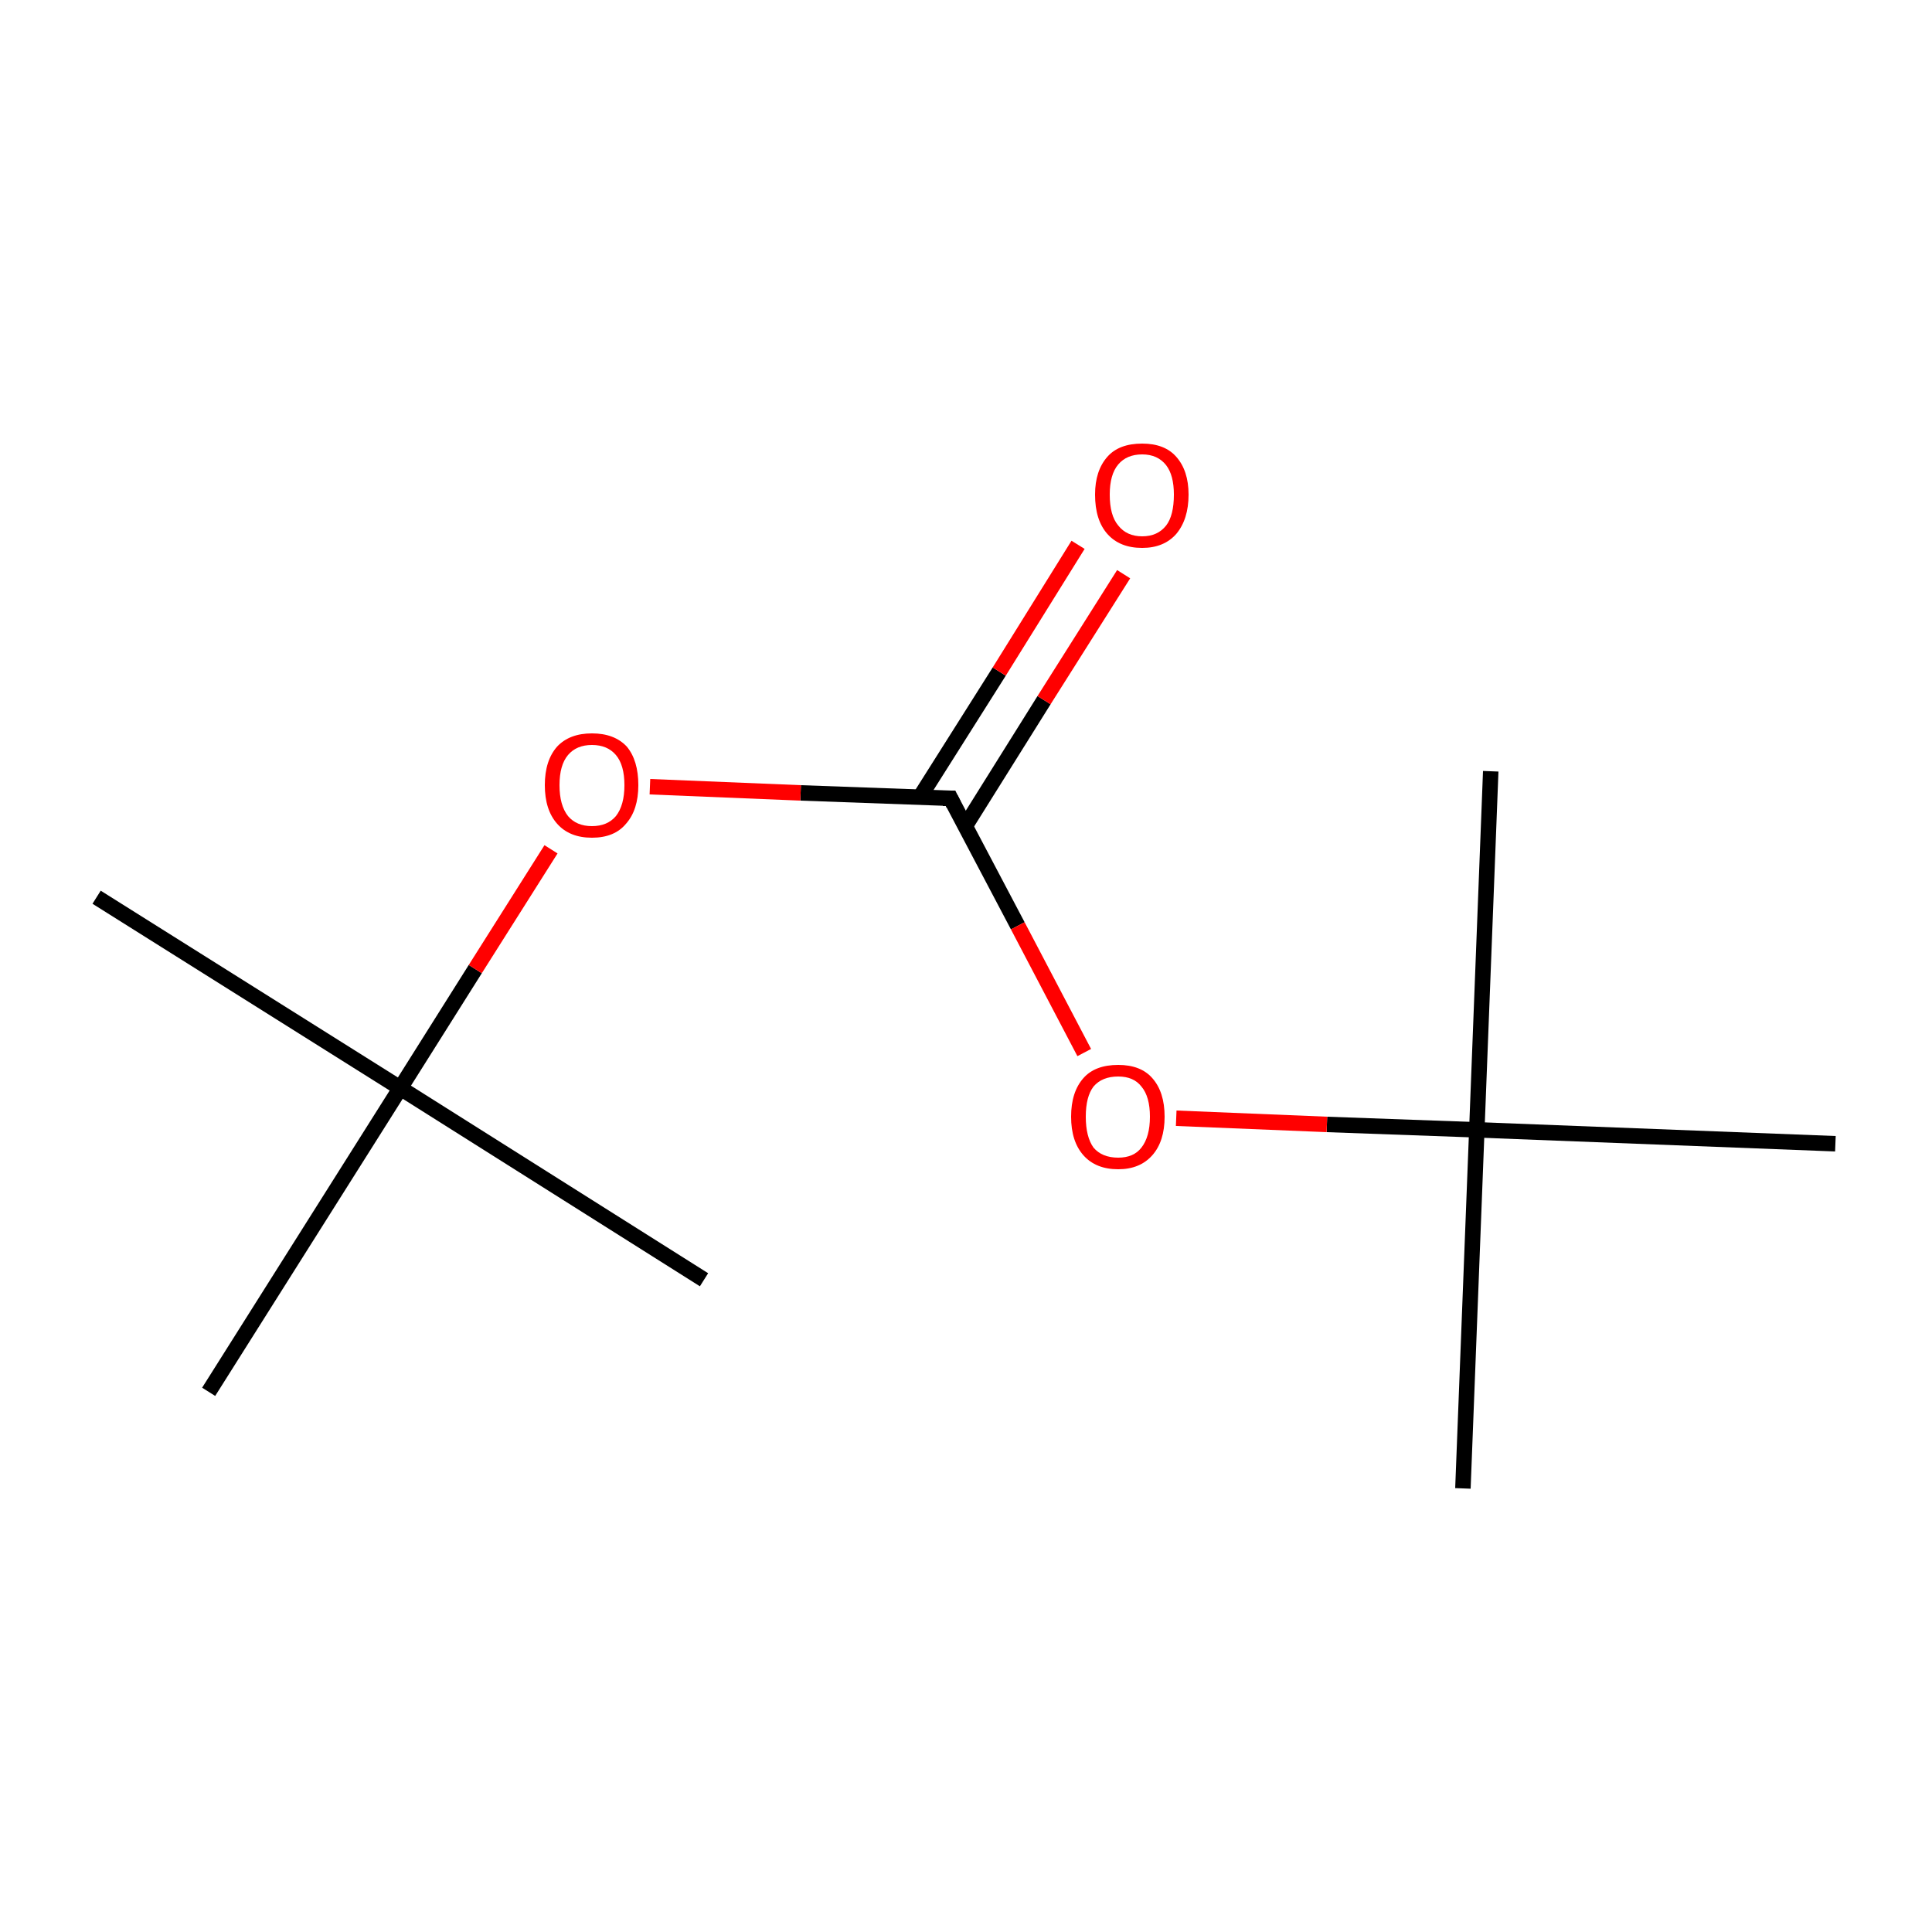<?xml version='1.0' encoding='iso-8859-1'?>
<svg version='1.1' baseProfile='full'
              xmlns='http://www.w3.org/2000/svg'
                      xmlns:rdkit='http://www.rdkit.org/xml'
                      xmlns:xlink='http://www.w3.org/1999/xlink'
                  xml:space='preserve'
width='250px' height='250px' viewBox='0 0 250 250'>
<!-- END OF HEADER -->
<rect style='opacity:1.0;fill:#FFFFFF;stroke:none' width='250.0' height='250.0' x='0.0' y='0.0'> </rect>
<path class='bond-0 atom-0 atom-7' d='M 12.5,116.1 L 51.8,140.8' style='fill:none;fill-rule:evenodd;stroke:#000000;stroke-width:2.0px;stroke-linecap:butt;stroke-linejoin:miter;stroke-opacity:1' />
<path class='bond-1 atom-1 atom-7' d='M 91.1,165.6 L 51.8,140.8' style='fill:none;fill-rule:evenodd;stroke:#000000;stroke-width:2.0px;stroke-linecap:butt;stroke-linejoin:miter;stroke-opacity:1' />
<path class='bond-2 atom-2 atom-7' d='M 27.0,180.1 L 51.8,140.8' style='fill:none;fill-rule:evenodd;stroke:#000000;stroke-width:2.0px;stroke-linecap:butt;stroke-linejoin:miter;stroke-opacity:1' />
<path class='bond-3 atom-3 atom-8' d='M 189.3,192.6 L 191.1,146.2' style='fill:none;fill-rule:evenodd;stroke:#000000;stroke-width:2.0px;stroke-linecap:butt;stroke-linejoin:miter;stroke-opacity:1' />
<path class='bond-4 atom-4 atom-8' d='M 192.9,99.8 L 191.1,146.2' style='fill:none;fill-rule:evenodd;stroke:#000000;stroke-width:2.0px;stroke-linecap:butt;stroke-linejoin:miter;stroke-opacity:1' />
<path class='bond-5 atom-5 atom-8' d='M 237.5,148.0 L 191.1,146.2' style='fill:none;fill-rule:evenodd;stroke:#000000;stroke-width:2.0px;stroke-linecap:butt;stroke-linejoin:miter;stroke-opacity:1' />
<path class='bond-6 atom-6 atom-9' d='M 124.9,106.9 L 135.1,90.6' style='fill:none;fill-rule:evenodd;stroke:#000000;stroke-width:2.0px;stroke-linecap:butt;stroke-linejoin:miter;stroke-opacity:1' />
<path class='bond-6 atom-6 atom-9' d='M 135.1,90.6 L 145.4,74.3' style='fill:none;fill-rule:evenodd;stroke:#FF0000;stroke-width:2.0px;stroke-linecap:butt;stroke-linejoin:miter;stroke-opacity:1' />
<path class='bond-6 atom-6 atom-9' d='M 119.0,103.2 L 129.3,86.9' style='fill:none;fill-rule:evenodd;stroke:#000000;stroke-width:2.0px;stroke-linecap:butt;stroke-linejoin:miter;stroke-opacity:1' />
<path class='bond-6 atom-6 atom-9' d='M 129.3,86.9 L 139.5,70.5' style='fill:none;fill-rule:evenodd;stroke:#FF0000;stroke-width:2.0px;stroke-linecap:butt;stroke-linejoin:miter;stroke-opacity:1' />
<path class='bond-7 atom-6 atom-10' d='M 123.0,103.3 L 103.6,102.6' style='fill:none;fill-rule:evenodd;stroke:#000000;stroke-width:2.0px;stroke-linecap:butt;stroke-linejoin:miter;stroke-opacity:1' />
<path class='bond-7 atom-6 atom-10' d='M 103.6,102.6 L 84.1,101.8' style='fill:none;fill-rule:evenodd;stroke:#FF0000;stroke-width:2.0px;stroke-linecap:butt;stroke-linejoin:miter;stroke-opacity:1' />
<path class='bond-8 atom-6 atom-11' d='M 123.0,103.3 L 131.7,119.8' style='fill:none;fill-rule:evenodd;stroke:#000000;stroke-width:2.0px;stroke-linecap:butt;stroke-linejoin:miter;stroke-opacity:1' />
<path class='bond-8 atom-6 atom-11' d='M 131.7,119.8 L 140.3,136.2' style='fill:none;fill-rule:evenodd;stroke:#FF0000;stroke-width:2.0px;stroke-linecap:butt;stroke-linejoin:miter;stroke-opacity:1' />
<path class='bond-9 atom-7 atom-10' d='M 51.8,140.8 L 61.5,125.4' style='fill:none;fill-rule:evenodd;stroke:#000000;stroke-width:2.0px;stroke-linecap:butt;stroke-linejoin:miter;stroke-opacity:1' />
<path class='bond-9 atom-7 atom-10' d='M 61.5,125.4 L 71.3,109.9' style='fill:none;fill-rule:evenodd;stroke:#FF0000;stroke-width:2.0px;stroke-linecap:butt;stroke-linejoin:miter;stroke-opacity:1' />
<path class='bond-10 atom-8 atom-11' d='M 191.1,146.2 L 171.7,145.5' style='fill:none;fill-rule:evenodd;stroke:#000000;stroke-width:2.0px;stroke-linecap:butt;stroke-linejoin:miter;stroke-opacity:1' />
<path class='bond-10 atom-8 atom-11' d='M 171.7,145.5 L 152.2,144.7' style='fill:none;fill-rule:evenodd;stroke:#FF0000;stroke-width:2.0px;stroke-linecap:butt;stroke-linejoin:miter;stroke-opacity:1' />
<path d='M 122.0,103.3 L 123.0,103.3 L 123.4,104.1' style='fill:none;stroke:#000000;stroke-width:2.0px;stroke-linecap:butt;stroke-linejoin:miter;stroke-opacity:1;' />
<path class='atom-9' d='M 141.7 64.0
Q 141.7 60.9, 143.3 59.1
Q 144.8 57.4, 147.8 57.4
Q 150.7 57.4, 152.2 59.1
Q 153.8 60.9, 153.8 64.0
Q 153.8 67.2, 152.2 69.1
Q 150.6 70.9, 147.8 70.9
Q 144.9 70.9, 143.3 69.1
Q 141.7 67.3, 141.7 64.0
M 147.8 69.4
Q 149.8 69.4, 150.9 68.0
Q 151.9 66.7, 151.9 64.0
Q 151.9 61.5, 150.9 60.2
Q 149.8 58.8, 147.8 58.8
Q 145.8 58.8, 144.7 60.1
Q 143.6 61.4, 143.6 64.0
Q 143.6 66.7, 144.7 68.0
Q 145.8 69.4, 147.8 69.4
' fill='#FF0000'/>
<path class='atom-10' d='M 70.5 101.6
Q 70.5 98.4, 72.1 96.6
Q 73.7 94.9, 76.6 94.9
Q 79.5 94.9, 81.1 96.6
Q 82.6 98.4, 82.6 101.6
Q 82.6 104.8, 81.0 106.6
Q 79.5 108.4, 76.6 108.4
Q 73.7 108.4, 72.1 106.6
Q 70.5 104.8, 70.5 101.6
M 76.6 106.9
Q 78.6 106.9, 79.7 105.6
Q 80.8 104.2, 80.8 101.6
Q 80.8 99.0, 79.7 97.7
Q 78.6 96.4, 76.6 96.4
Q 74.6 96.4, 73.5 97.7
Q 72.4 99.0, 72.4 101.6
Q 72.4 104.2, 73.5 105.6
Q 74.6 106.9, 76.6 106.9
' fill='#FF0000'/>
<path class='atom-11' d='M 138.6 144.5
Q 138.6 141.3, 140.2 139.5
Q 141.7 137.8, 144.7 137.8
Q 147.6 137.8, 149.1 139.5
Q 150.7 141.3, 150.7 144.5
Q 150.7 147.7, 149.1 149.5
Q 147.5 151.3, 144.7 151.3
Q 141.8 151.3, 140.2 149.5
Q 138.6 147.7, 138.6 144.5
M 144.7 149.8
Q 146.7 149.8, 147.7 148.5
Q 148.8 147.1, 148.8 144.5
Q 148.8 141.9, 147.7 140.6
Q 146.7 139.3, 144.7 139.3
Q 142.6 139.3, 141.5 140.6
Q 140.5 141.9, 140.5 144.5
Q 140.5 147.1, 141.5 148.5
Q 142.6 149.8, 144.7 149.8
' fill='#FF0000'/>
</svg>
